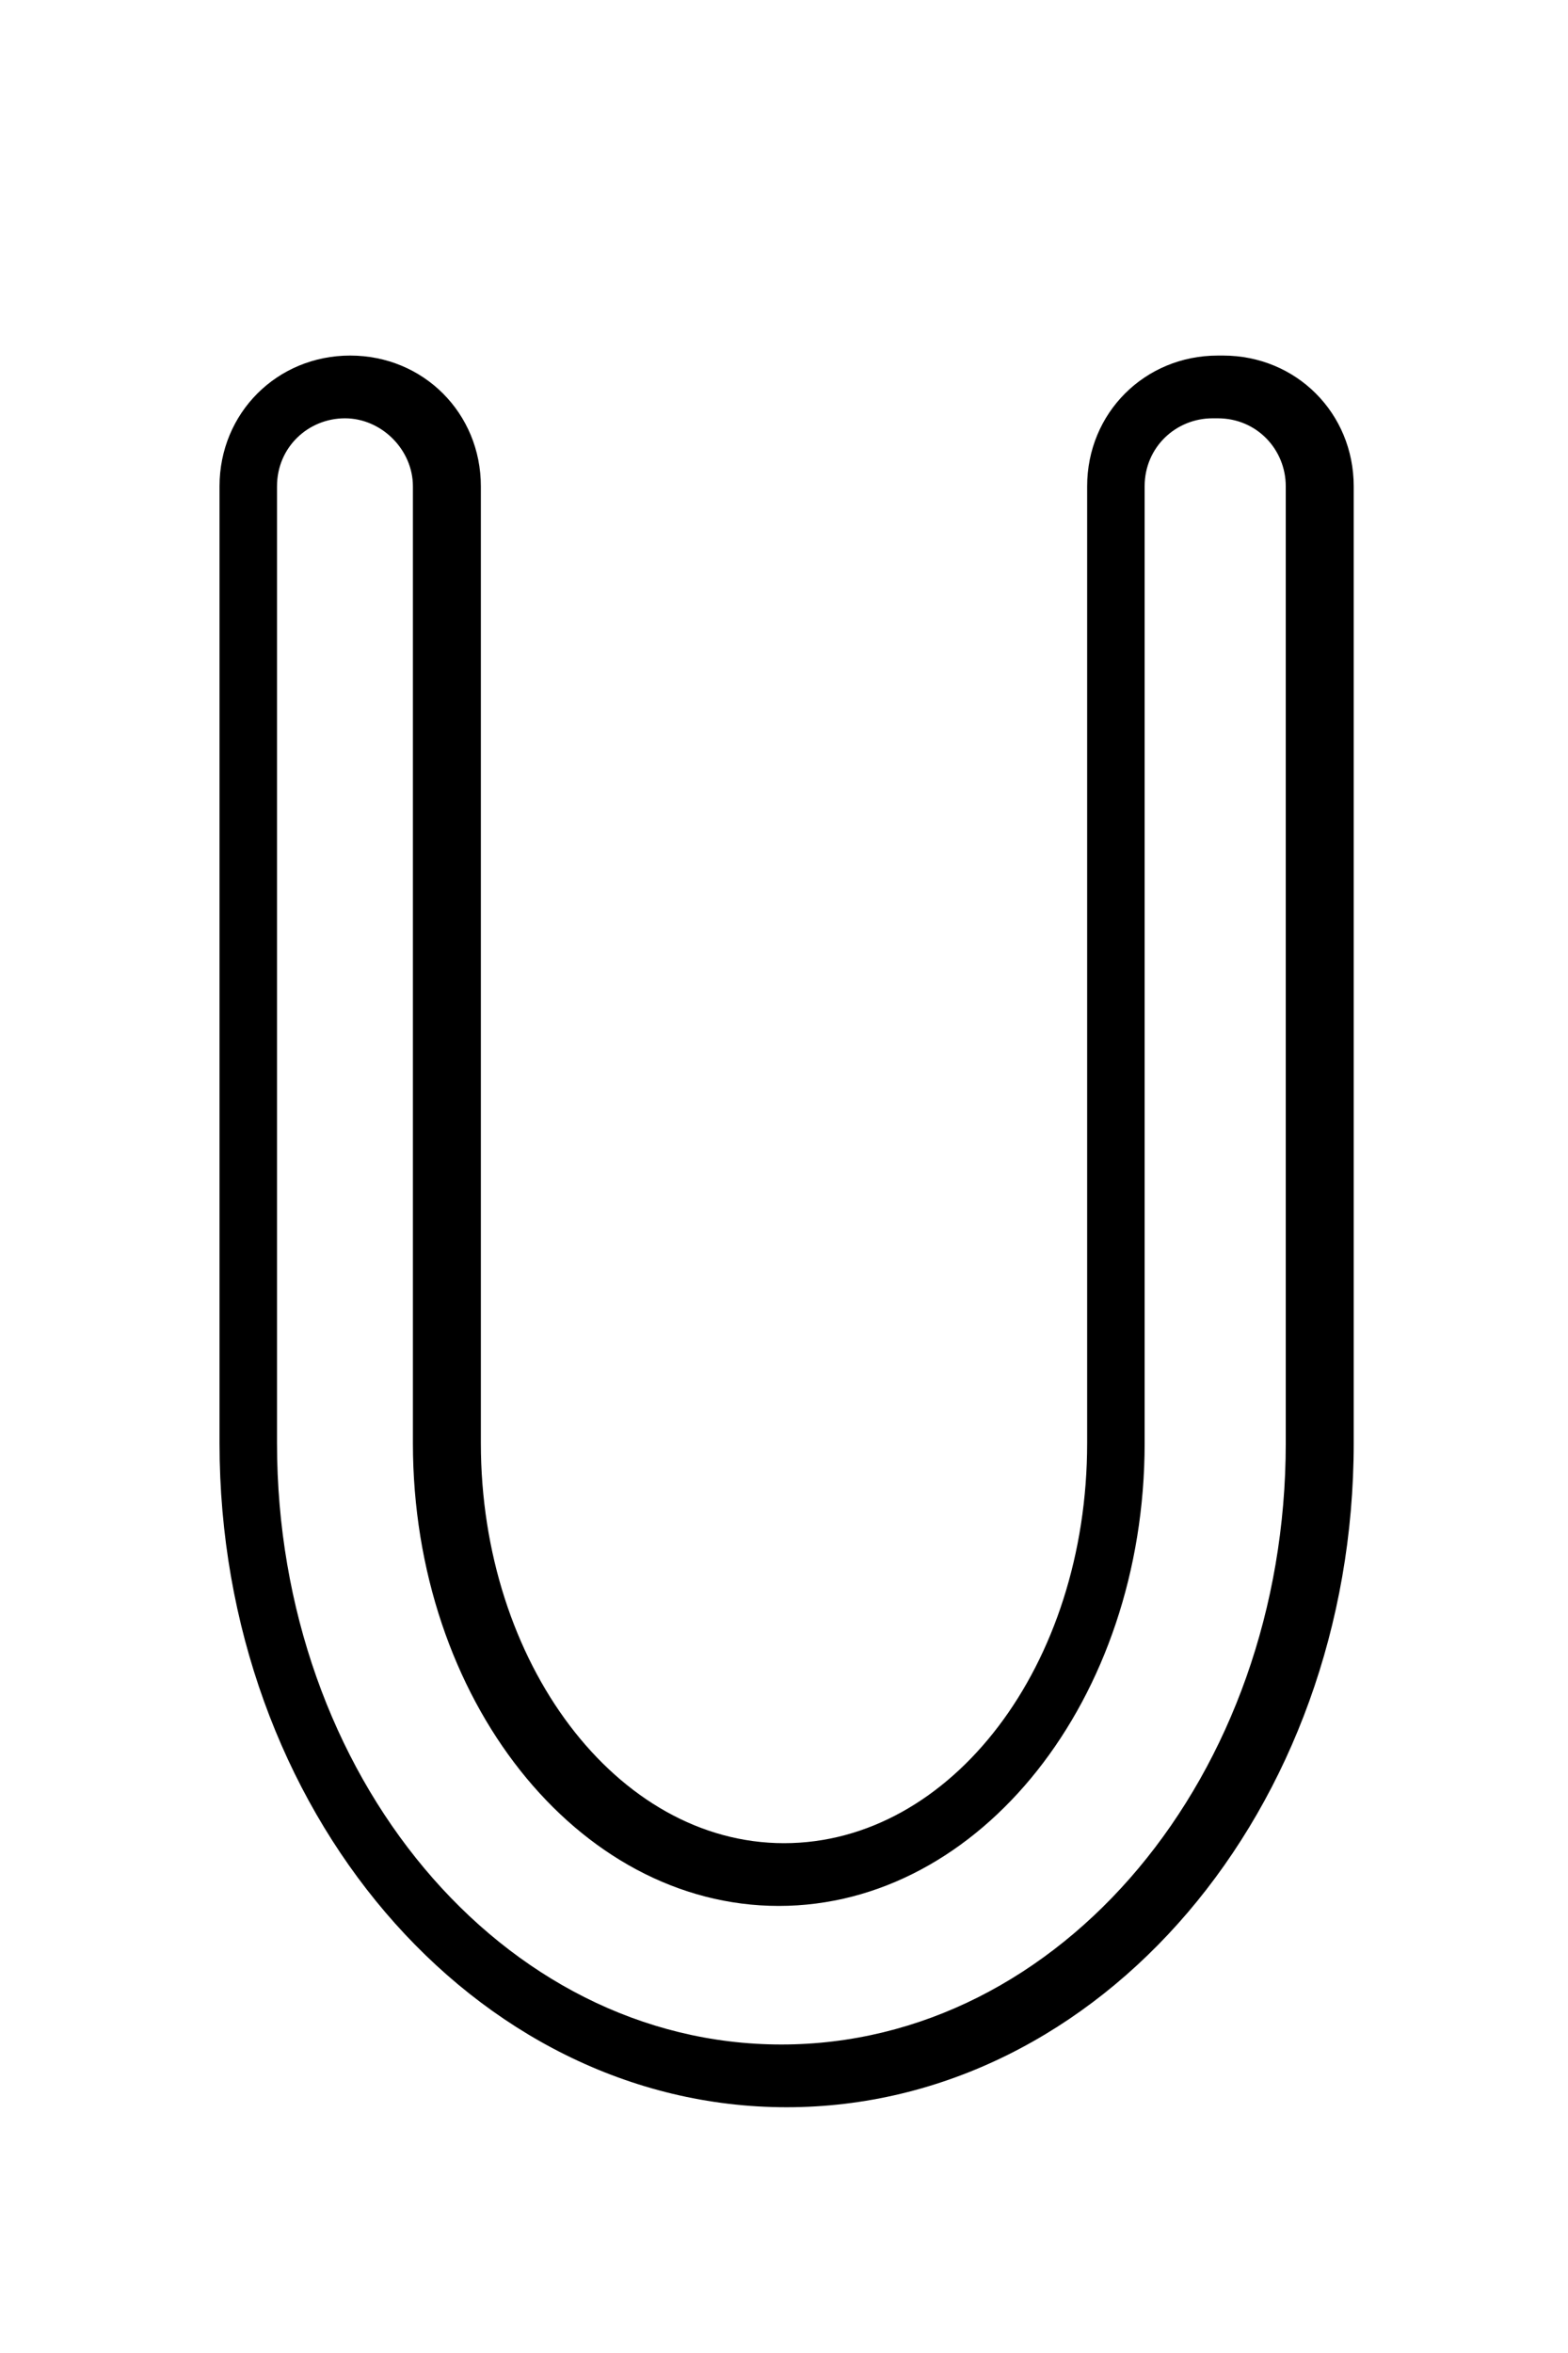 <?xml version="1.0" encoding="UTF-8"?> <svg xmlns="http://www.w3.org/2000/svg" id="Layer_1" version="1.1" viewBox="0 0 60 90"><path d="M46.6,16c1.5,0,2.6,1.2,2.6,2.6v36.6c0,12.7-8.6,23-19.3,23s-19.3-10.3-19.3-23V18.6c0-1.5,1.2-2.6,2.6-2.6s2.6,1.2,2.6,2.6v36.6c0,9.8,6.3,17.7,14,17.7s14-7.9,14-17.7V18.6c0-1.5,1.2-2.6,2.6-2.6M46.6,13.6c-2.8,0-5,2.2-5,5v36.6c0,8.5-5.2,15.3-11.6,15.3s-11.6-6.9-11.6-15.3V18.6c0-2.8-2.2-5-5-5s-5,2.2-5,5v36.6c0,14,9.7,25.4,21.7,25.4s21.7-11.4,21.7-25.4V18.6c0-2.8-2.2-5-5-5h0Z"></path></svg> 